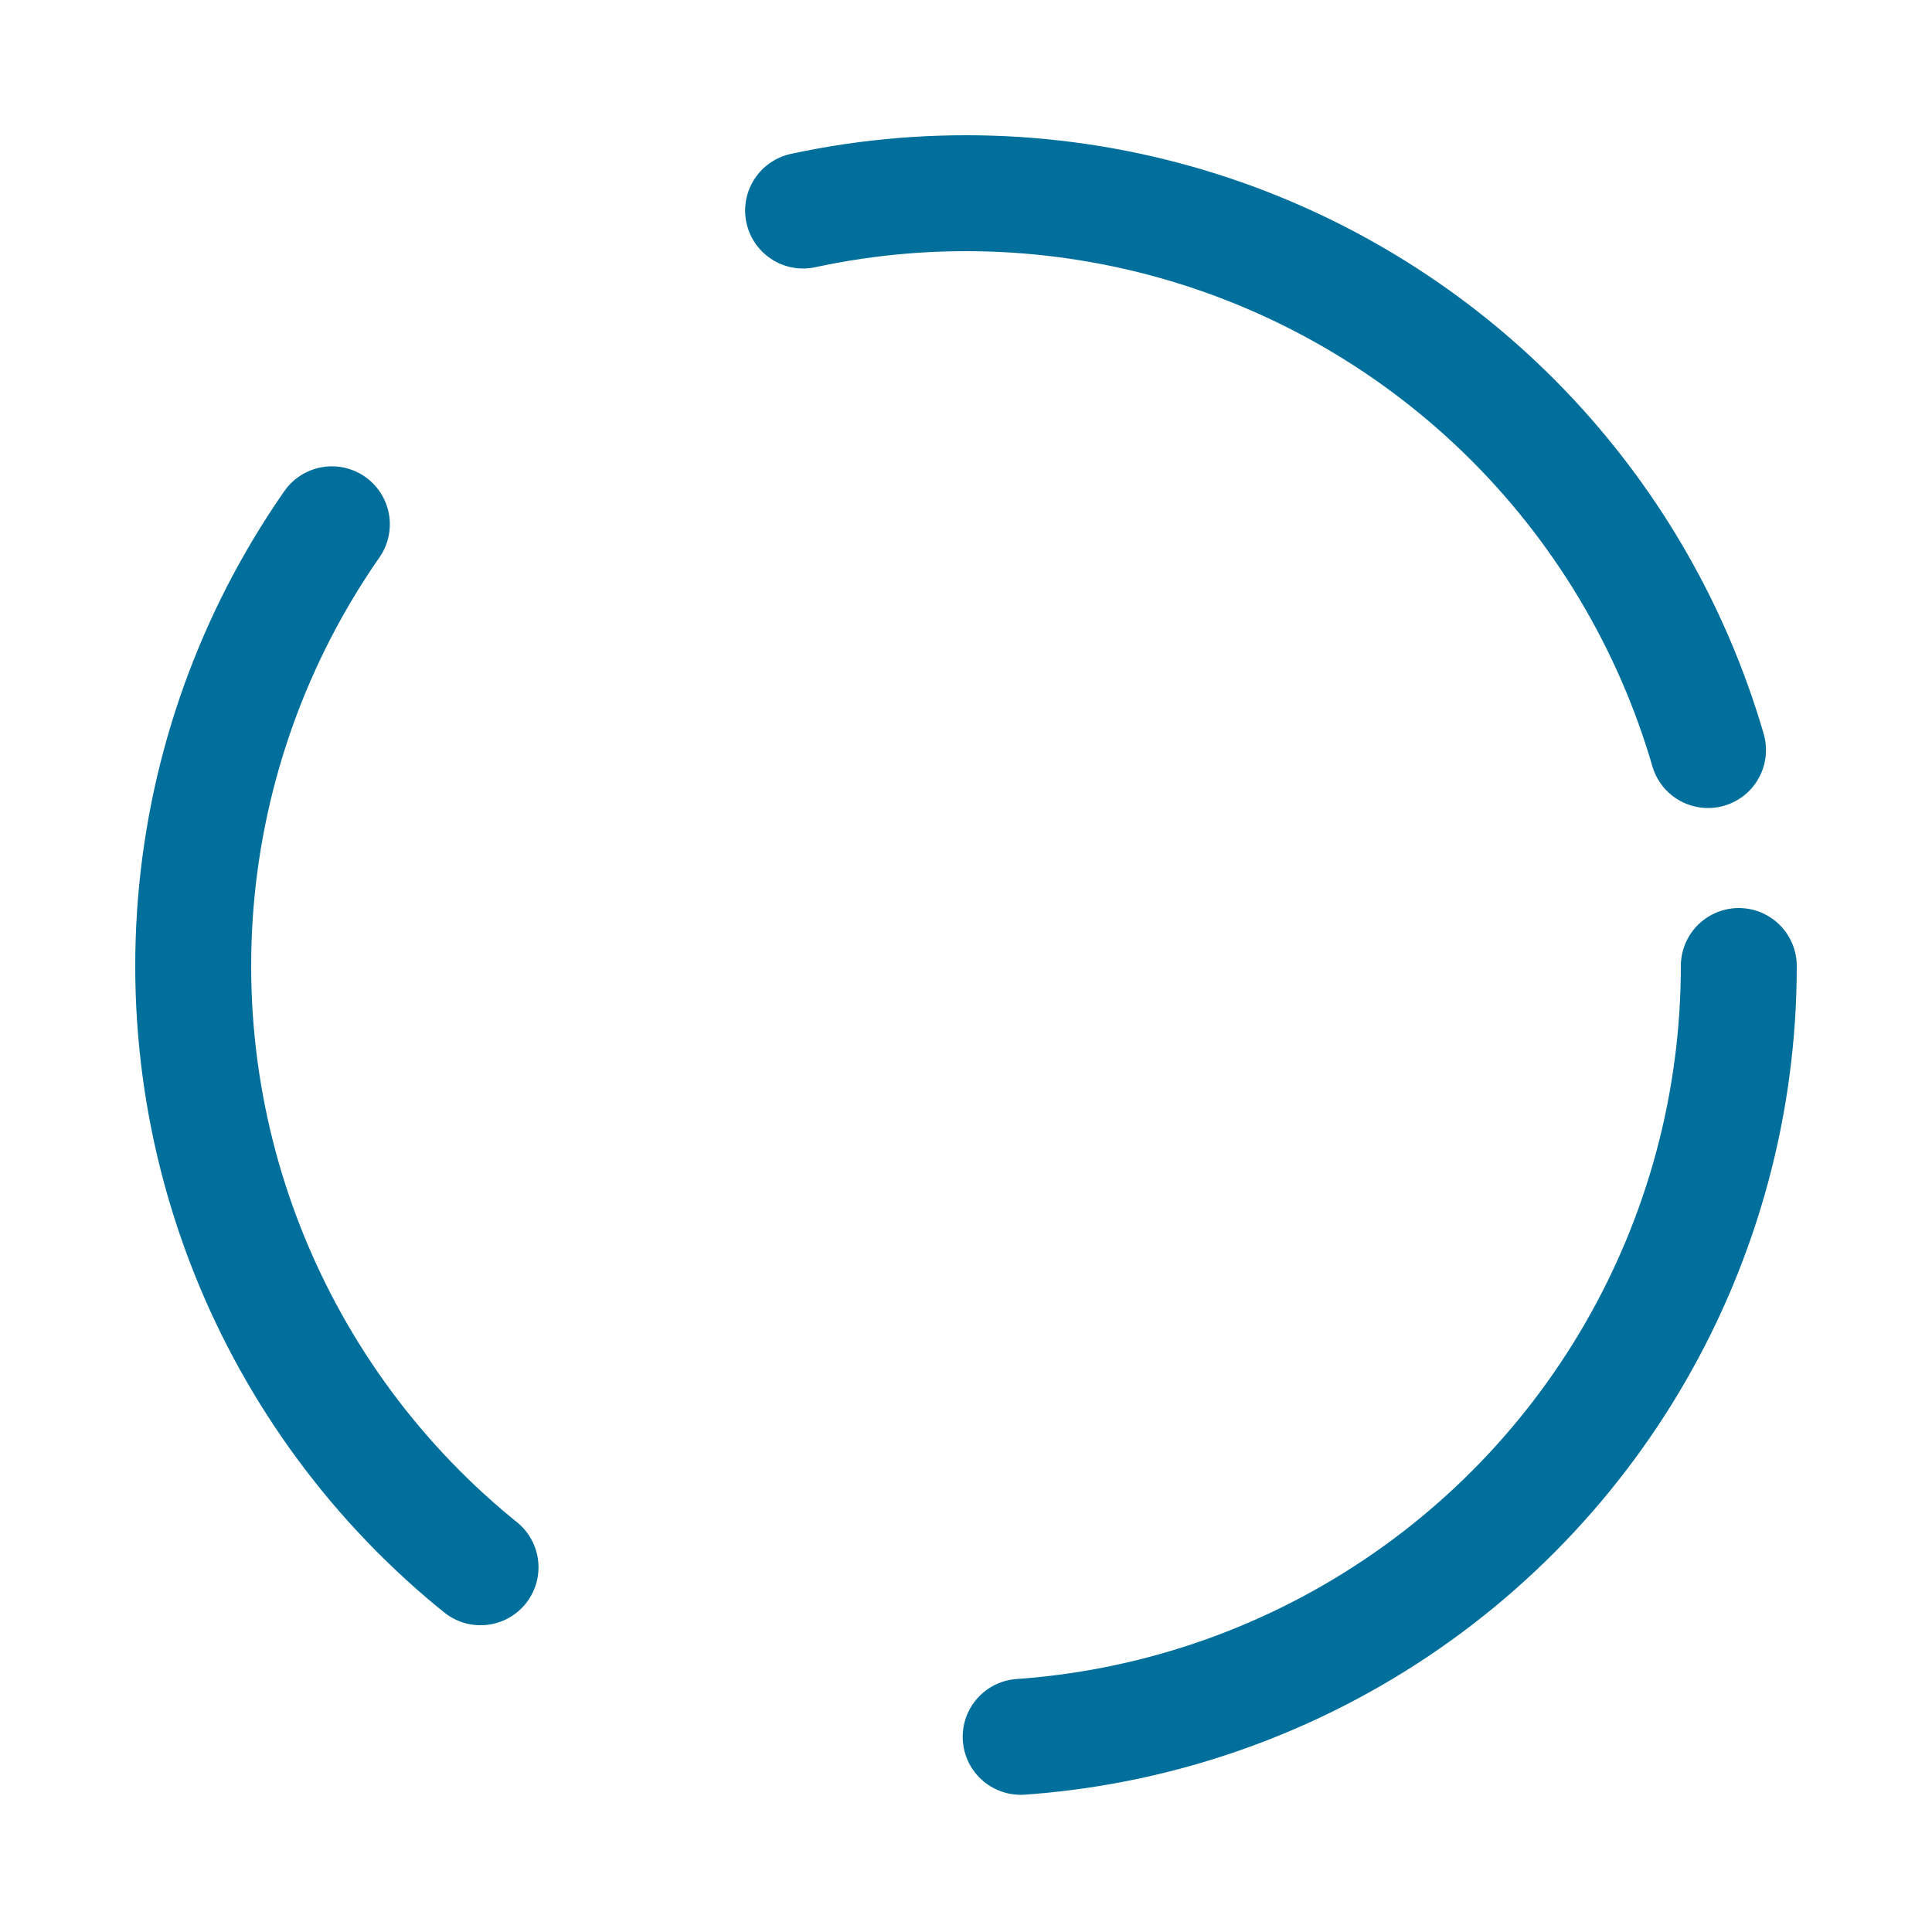 <svg xmlns="http://www.w3.org/2000/svg" viewBox="0 0 200 200">
  <circle cx="100" cy="100" r="80" fill="none" stroke="#006f9c" stroke-width="12"
          stroke-dasharray="120 60" stroke-linecap="round">
    <animateTransform attributeName="transform" type="rotate" values="0 100 100;360 100 100" dur="20s" repeatCount="indefinite"/>
  </circle>
</svg>
